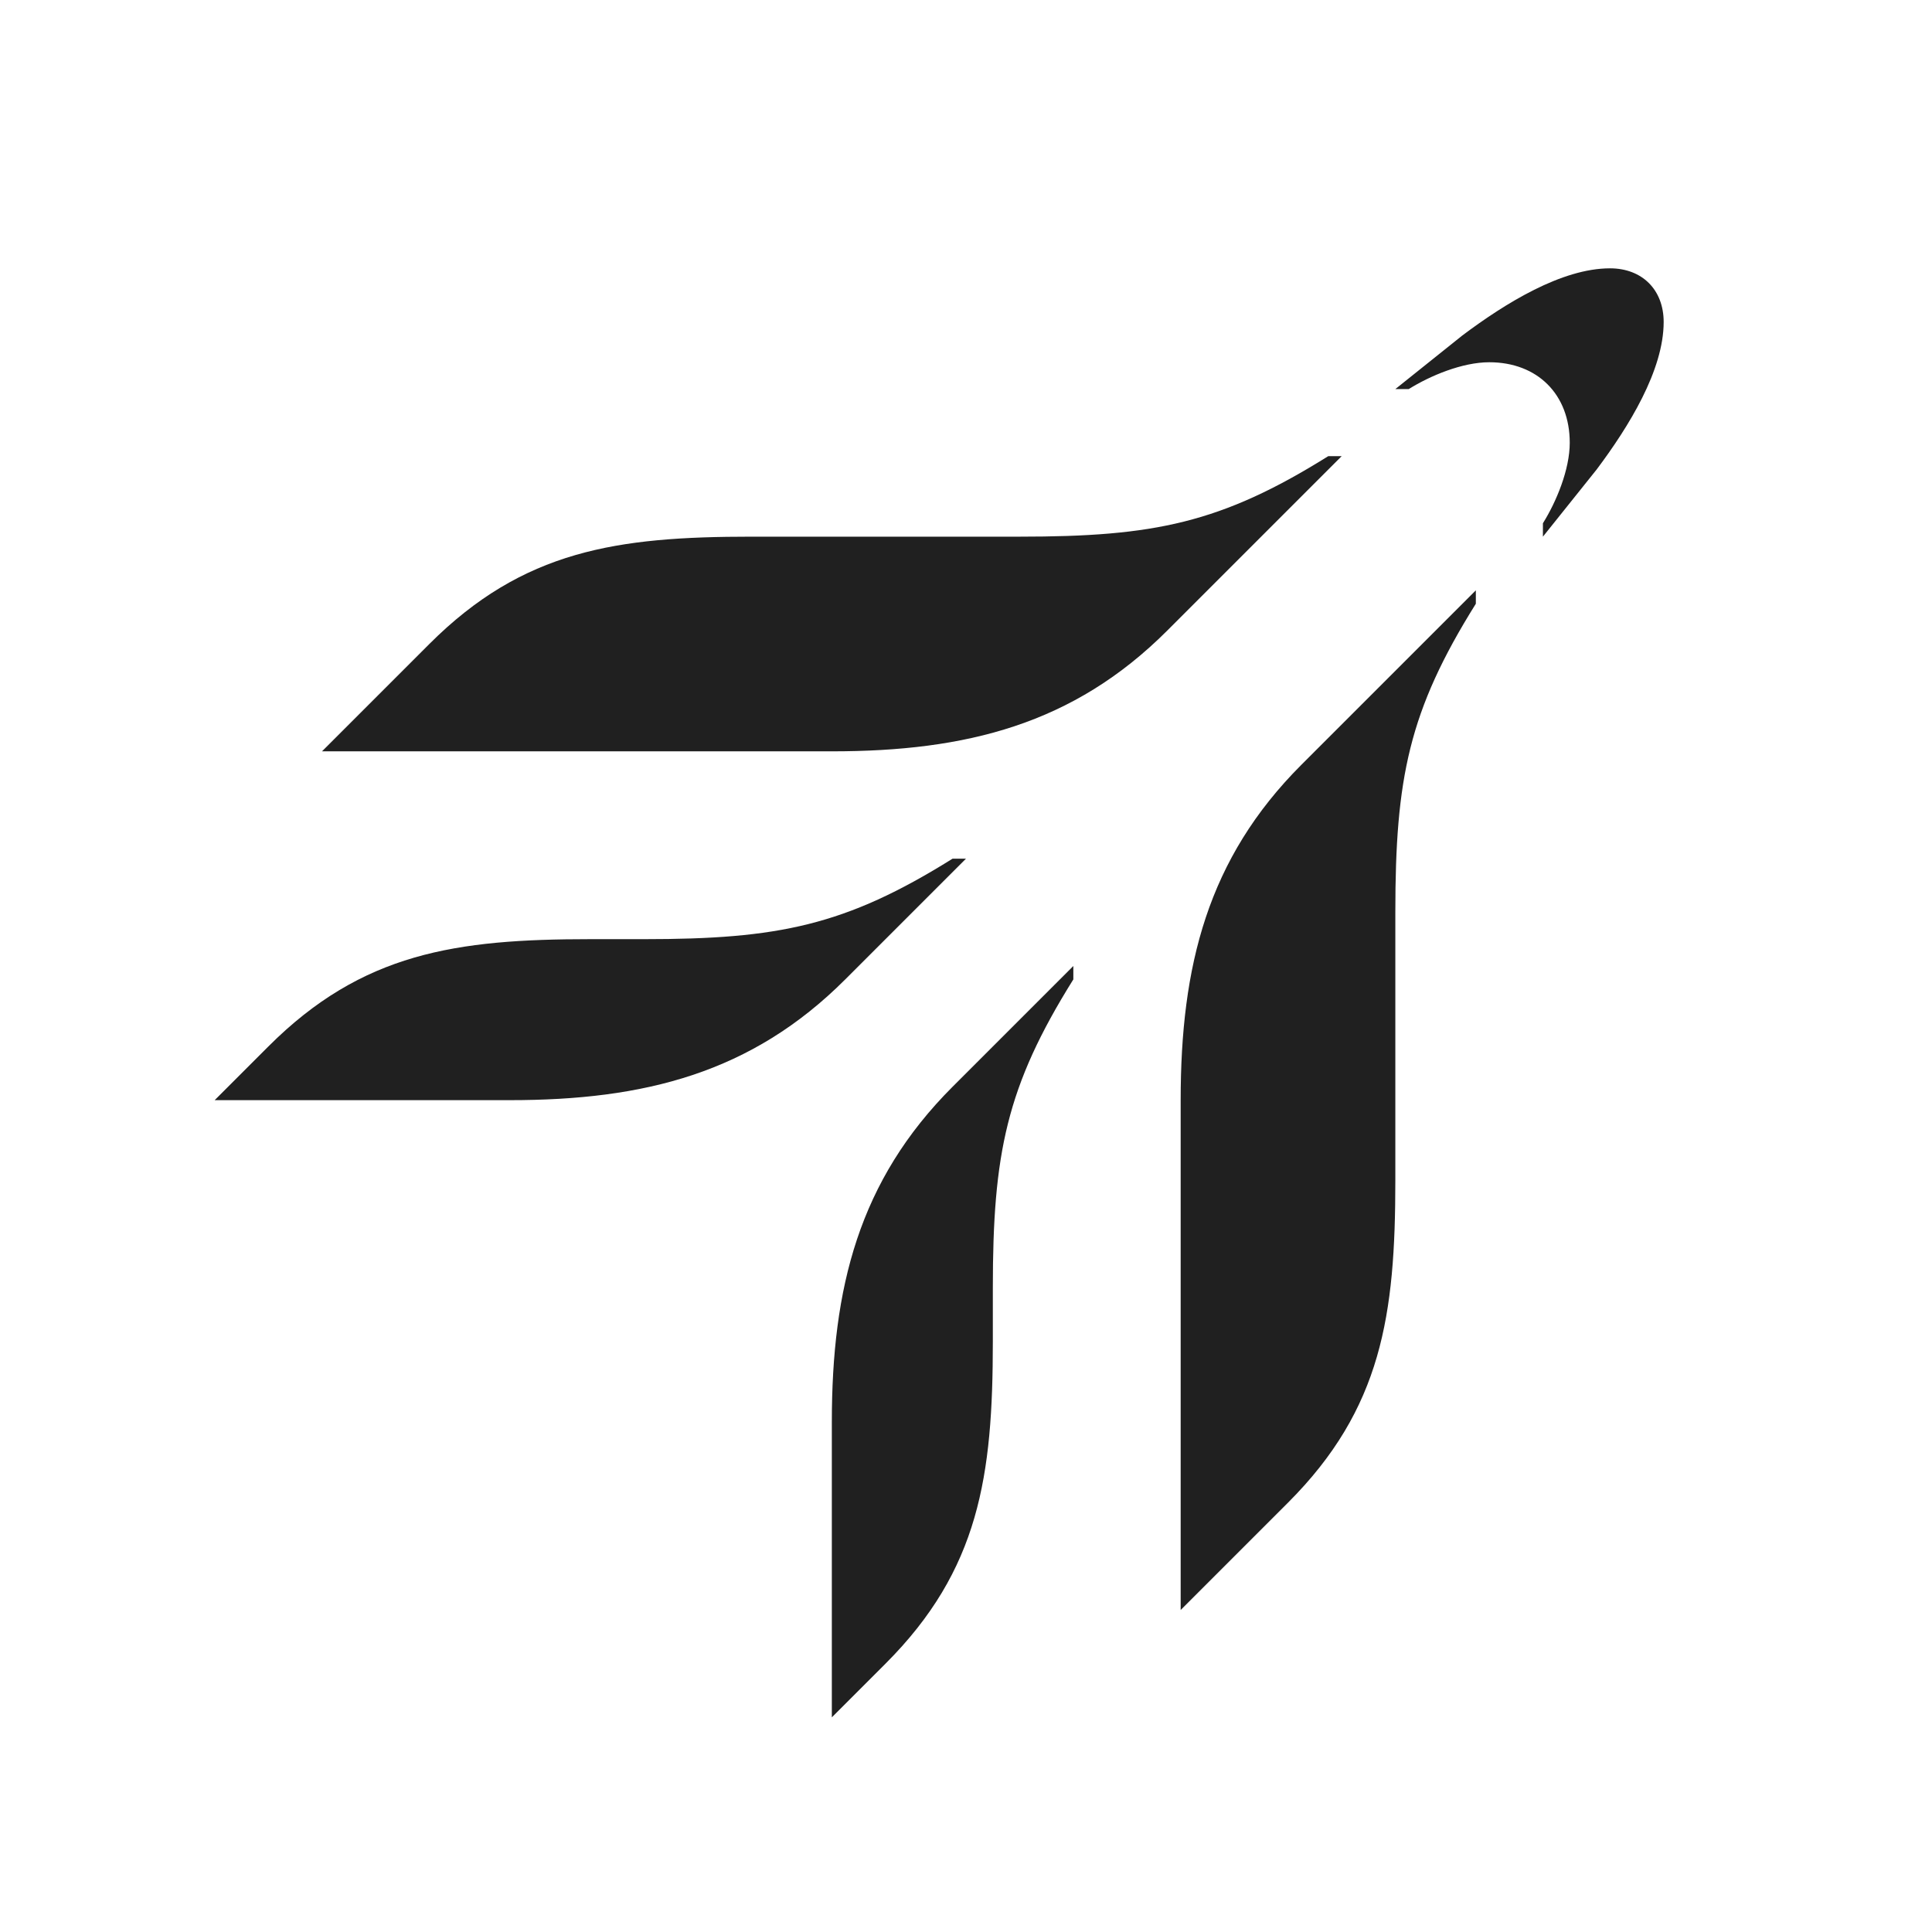 <?xml version="1.0" encoding="UTF-8"?><svg id="Icon" xmlns="http://www.w3.org/2000/svg" width="72" height="72" viewBox="0 0 72 72"><defs><style>.cls-1{fill:none;}.cls-2{fill:#202020;}</style></defs><g id="Clearspace"><rect class="cls-1" width="72" height="72"/></g><path id="Aircraft" class="cls-2" d="m12,28l4-4c3.5-3.5,7-4,12-4h10c5,0,7.5-.5,11.5-3h.5s-6.5,6.5-6.5,6.5c-3.5,3.5-7.5,4.5-12.5,4.5H12Zm32,32l4-4c3.5-3.5,4-7,4-12v-10c0-5,.5-7.5,3-11.5v-.5l-6.5,6.5c-3.5,3.5-4.5,7.5-4.5,12.5v19Zm-13,4l2-2c3.5-3.5,4-7,4-12v-2c0-5,.5-7.5,3-11.5v-.5l-4.5,4.5c-3.5,3.5-4.5,7.5-4.5,12.5v11ZM8,41l2-2c3.5-3.5,7-4,12-4h2c5,0,7.5-.5,11.5-3h.5s-4.5,4.5-4.5,4.5c-3.5,3.5-7.5,4.5-12.5,4.5H8Zm51.5-23.5c1.2-1.6,2.5-3.7,2.5-5.5,0-1.2-.8-2-2-2-1.8,0-3.9,1.3-5.5,2.5l-2.5,2h.5c.8-.5,2-1,3-1,1.8,0,3,1.2,3,3,0,1-.5,2.2-1,3v.5l2-2.5Z"/></svg>